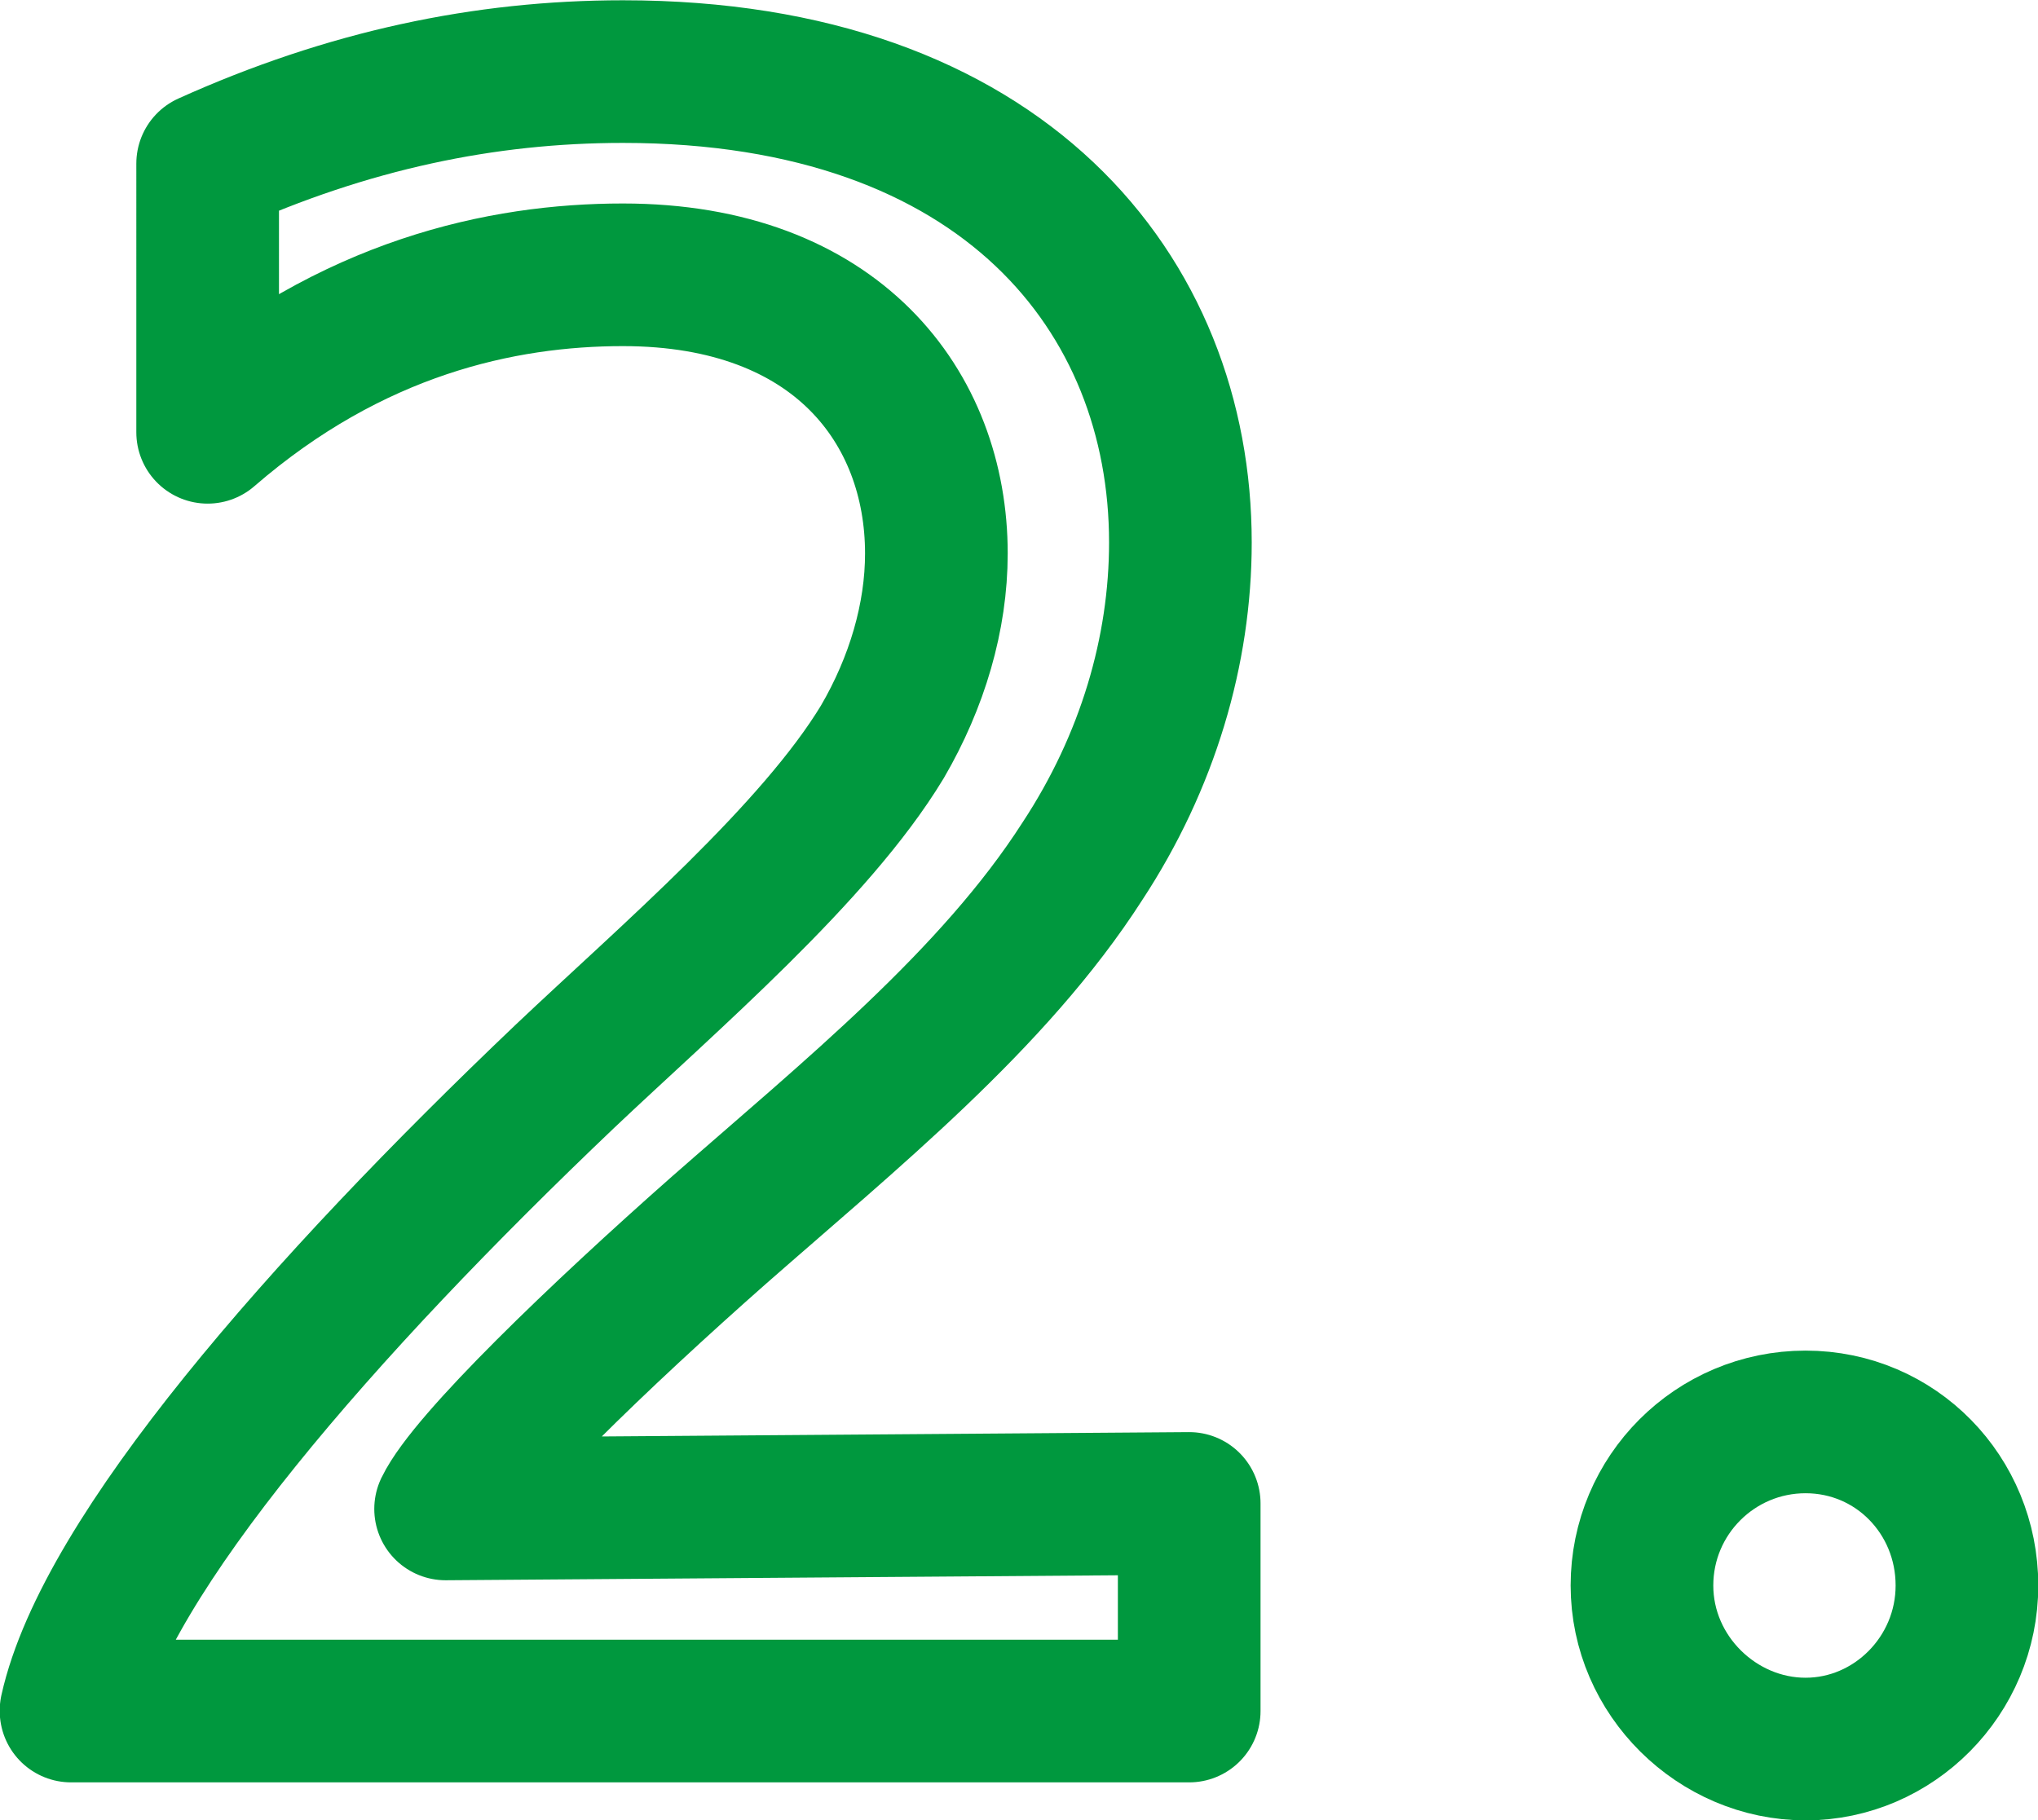 <?xml version="1.0" encoding="UTF-8"?><svg id="_イヤー_2" xmlns="http://www.w3.org/2000/svg" viewBox="0 0 37 33.05"><defs><style>.cls-1{fill:none;stroke:#00983e;stroke-linecap:round;stroke-linejoin:round;stroke-width:2.59px;}</style></defs><g id="text"><g><path class="cls-1" d="M1.29,31.06c.63-2.83,4.57-7.33,8.97-11.52,1.88-1.78,4.54-4.05,5.76-6.07,.63-1.08,.98-2.27,.98-3.42,0-2.65-1.81-5.06-5.69-5.06-2.2,0-4.92,.59-7.54,2.86V2.97c2.55-1.15,5.03-1.67,7.54-1.67,6.91,0,10.12,4.05,10.12,8.55,0,1.96-.59,3.98-1.78,5.79-1.61,2.51-4.22,4.61-6.6,6.7-2.13,1.88-4.54,4.19-4.96,5.06l13.5-.1v3.77H1.29Z"/><path class="cls-1" d="M29.81,28.79c0-1.64,1.33-2.97,2.97-2.97s2.93,1.33,2.93,2.97-1.33,2.97-2.93,2.97-2.97-1.33-2.97-2.97Z"/></g></g></svg>